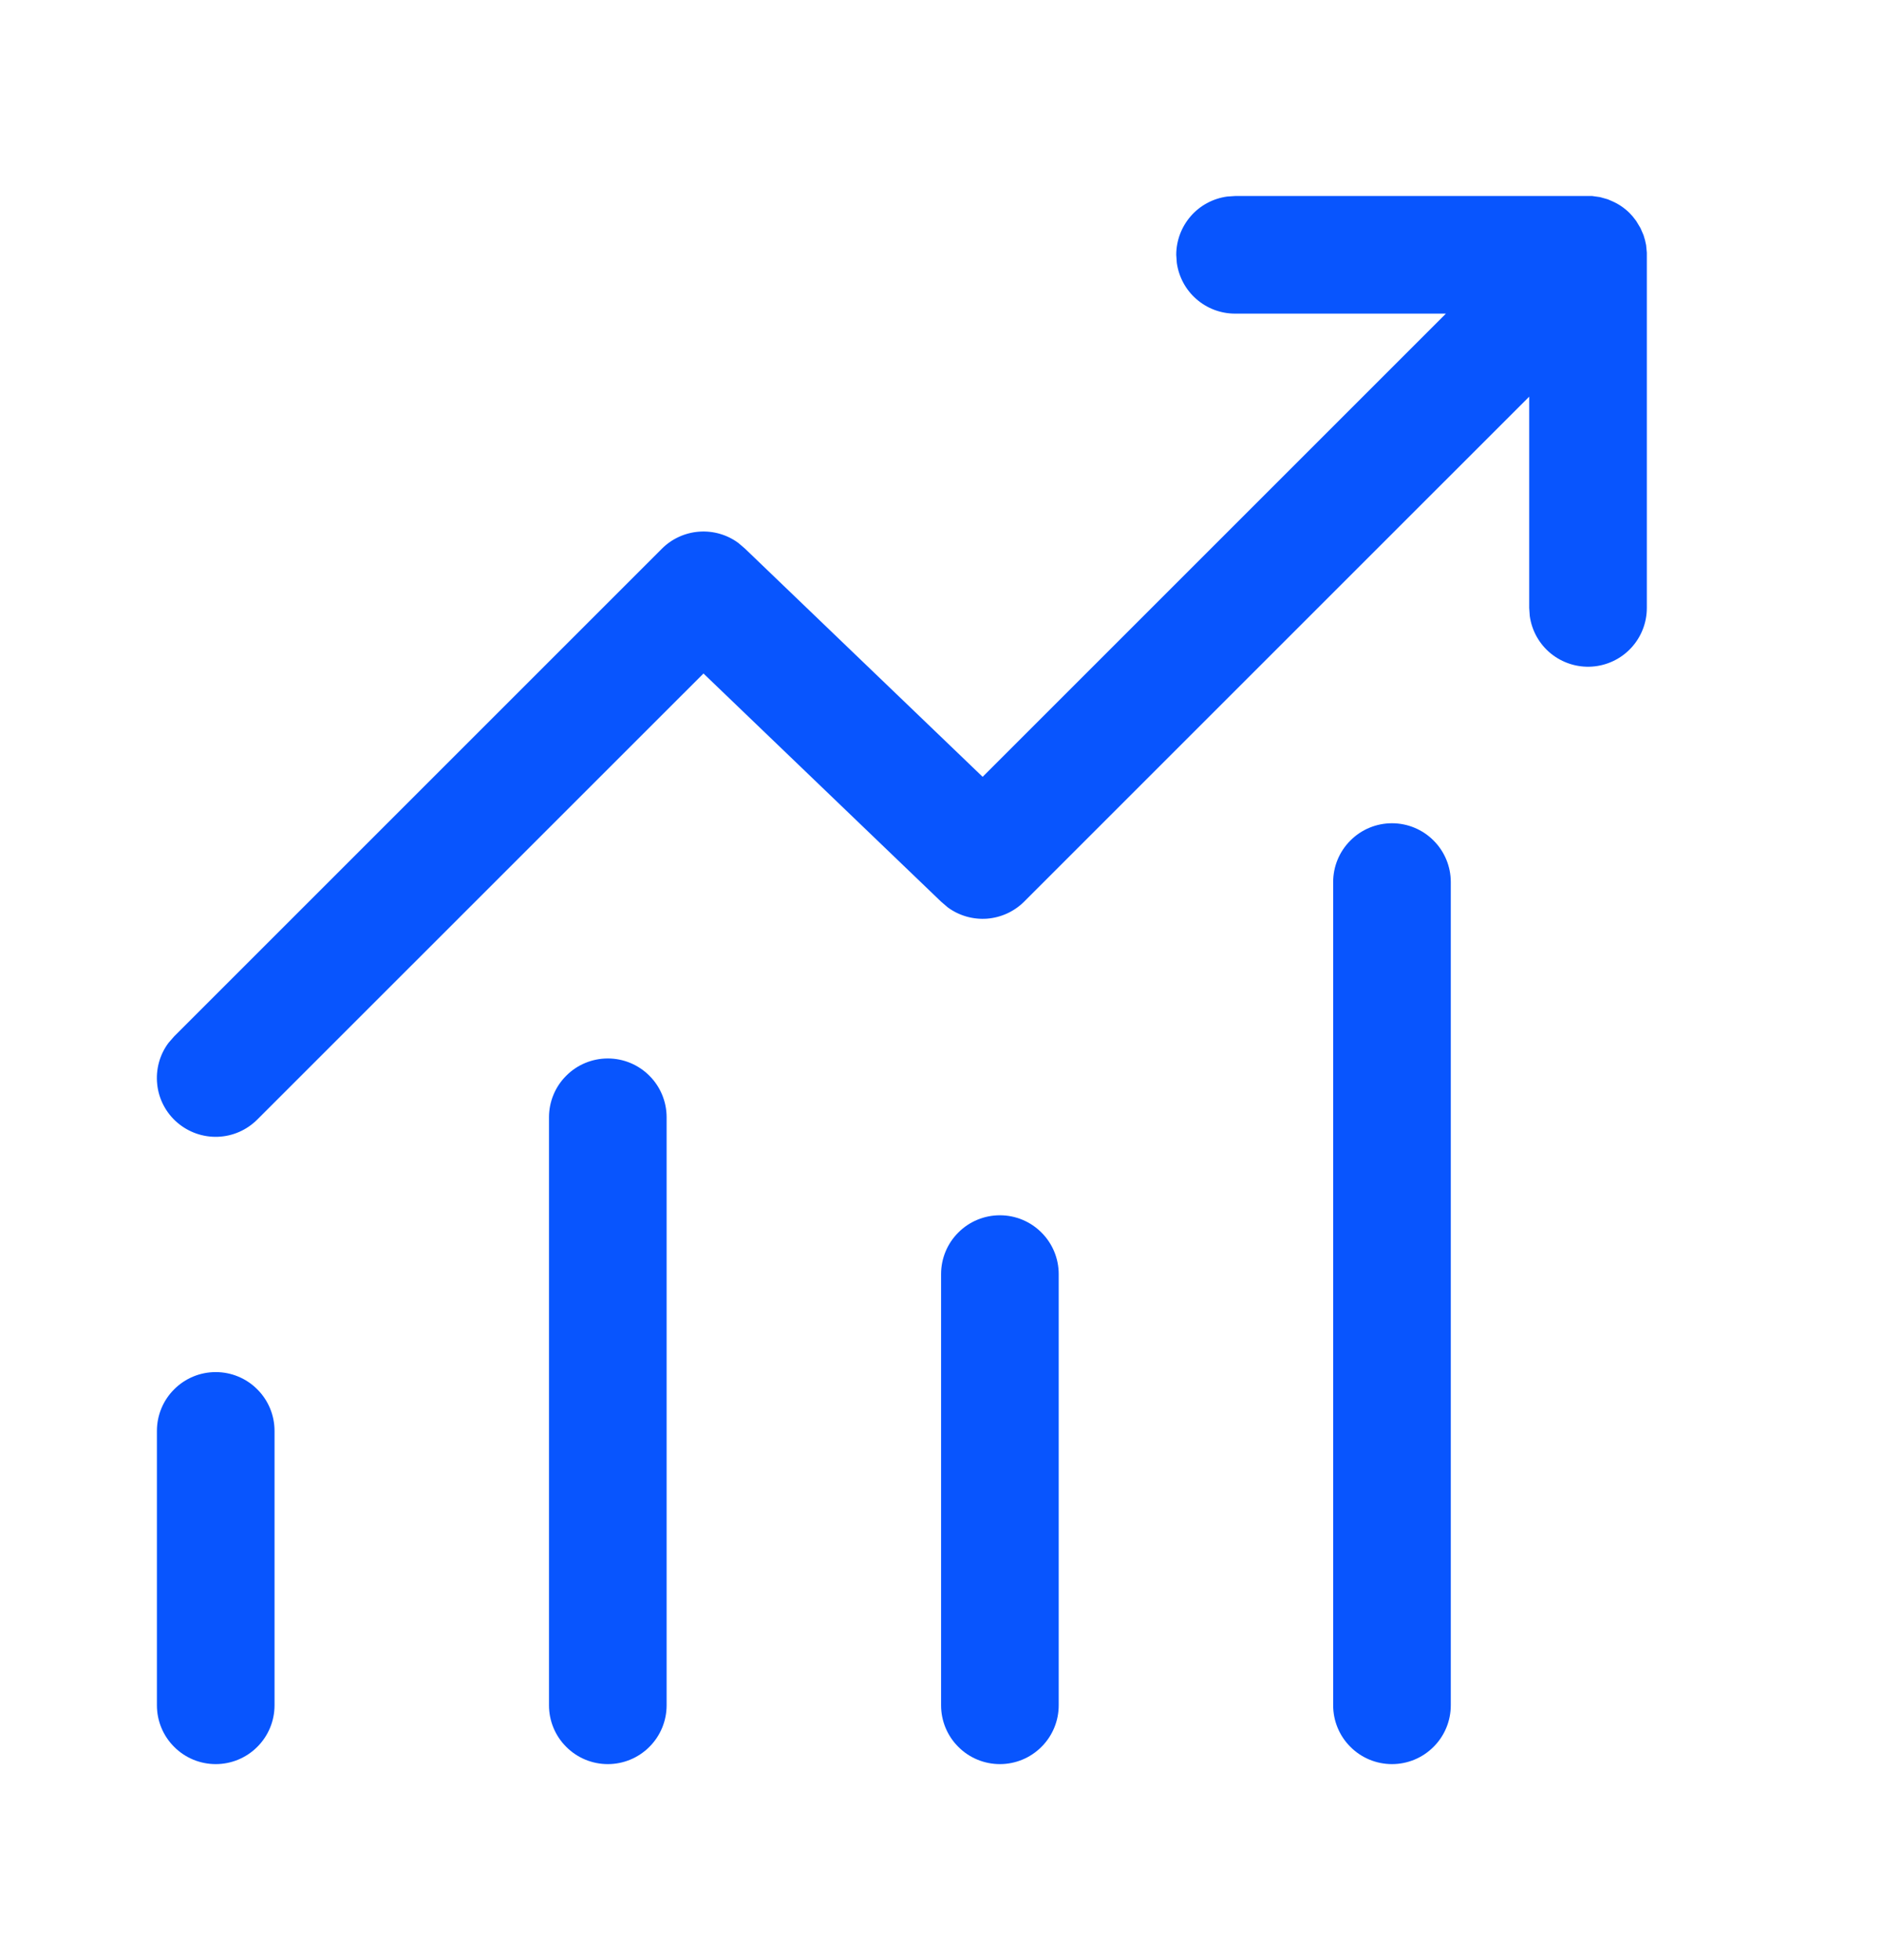 <svg width="24" height="25" viewBox="0 0 24 25" fill="none" xmlns="http://www.w3.org/2000/svg">
<path d="M15.75 2.5H20.304L20.404 2.514L20.503 2.542L20.563 2.568C20.643 2.603 20.716 2.653 20.782 2.718L20.822 2.762L20.866 2.819L20.92 2.909L20.959 2.999L20.978 3.063L20.992 3.127L21.001 3.222V7.754C21.001 7.944 20.929 8.127 20.799 8.266C20.669 8.405 20.492 8.489 20.302 8.502C20.113 8.515 19.925 8.455 19.778 8.336C19.63 8.216 19.534 8.044 19.508 7.856L19.501 7.754V5.059L13.061 11.499C12.934 11.626 12.766 11.703 12.587 11.717C12.408 11.73 12.229 11.679 12.085 11.572L12.001 11.5L8.971 8.59L3.281 14.279C3.147 14.413 2.968 14.492 2.778 14.499C2.589 14.506 2.404 14.441 2.26 14.317C2.117 14.194 2.025 14.02 2.005 13.832C1.984 13.643 2.035 13.454 2.148 13.302L2.221 13.218L8.441 6.998C8.568 6.871 8.737 6.794 8.916 6.781C9.095 6.768 9.273 6.819 9.417 6.926L9.501 6.998L12.531 9.908L18.439 4H15.749C15.568 4 15.393 3.934 15.257 3.815C15.12 3.696 15.032 3.531 15.007 3.352L15 3.25C15 3.069 15.066 2.894 15.185 2.757C15.304 2.62 15.469 2.532 15.648 2.507L15.75 2.5ZM2.751 17.5C2.95 17.5 3.141 17.579 3.281 17.72C3.422 17.86 3.501 18.051 3.501 18.25V21.75C3.501 21.949 3.422 22.14 3.281 22.28C3.141 22.421 2.95 22.5 2.751 22.5C2.552 22.5 2.361 22.421 2.221 22.28C2.08 22.14 2.001 21.949 2.001 21.75V18.25C2.001 18.051 2.08 17.86 2.221 17.72C2.361 17.579 2.552 17.5 2.751 17.5ZM8.501 14.25C8.501 14.051 8.422 13.86 8.281 13.72C8.141 13.579 7.95 13.5 7.751 13.5C7.552 13.5 7.361 13.579 7.221 13.72C7.08 13.86 7.001 14.051 7.001 14.25V21.75C7.001 21.949 7.08 22.14 7.221 22.28C7.361 22.421 7.552 22.5 7.751 22.5C7.95 22.5 8.141 22.421 8.281 22.28C8.422 22.14 8.501 21.949 8.501 21.75V14.25ZM12.751 15.5C12.95 15.5 13.141 15.579 13.281 15.72C13.422 15.86 13.501 16.051 13.501 16.25V21.75C13.501 21.949 13.422 22.14 13.281 22.28C13.141 22.421 12.95 22.5 12.751 22.5C12.552 22.5 12.361 22.421 12.221 22.28C12.08 22.14 12.001 21.949 12.001 21.75V16.25C12.001 16.051 12.08 15.86 12.221 15.72C12.361 15.579 12.552 15.5 12.751 15.5ZM18.501 11.25C18.501 11.051 18.422 10.86 18.281 10.72C18.141 10.579 17.95 10.5 17.751 10.5C17.552 10.5 17.361 10.579 17.221 10.72C17.08 10.86 17.001 11.051 17.001 11.25V21.75C17.001 21.949 17.08 22.14 17.221 22.28C17.361 22.421 17.552 22.5 17.751 22.5C17.95 22.5 18.141 22.421 18.281 22.28C18.422 22.14 18.501 21.949 18.501 21.75V11.25Z" fill="#0855FE"/>
</svg>
